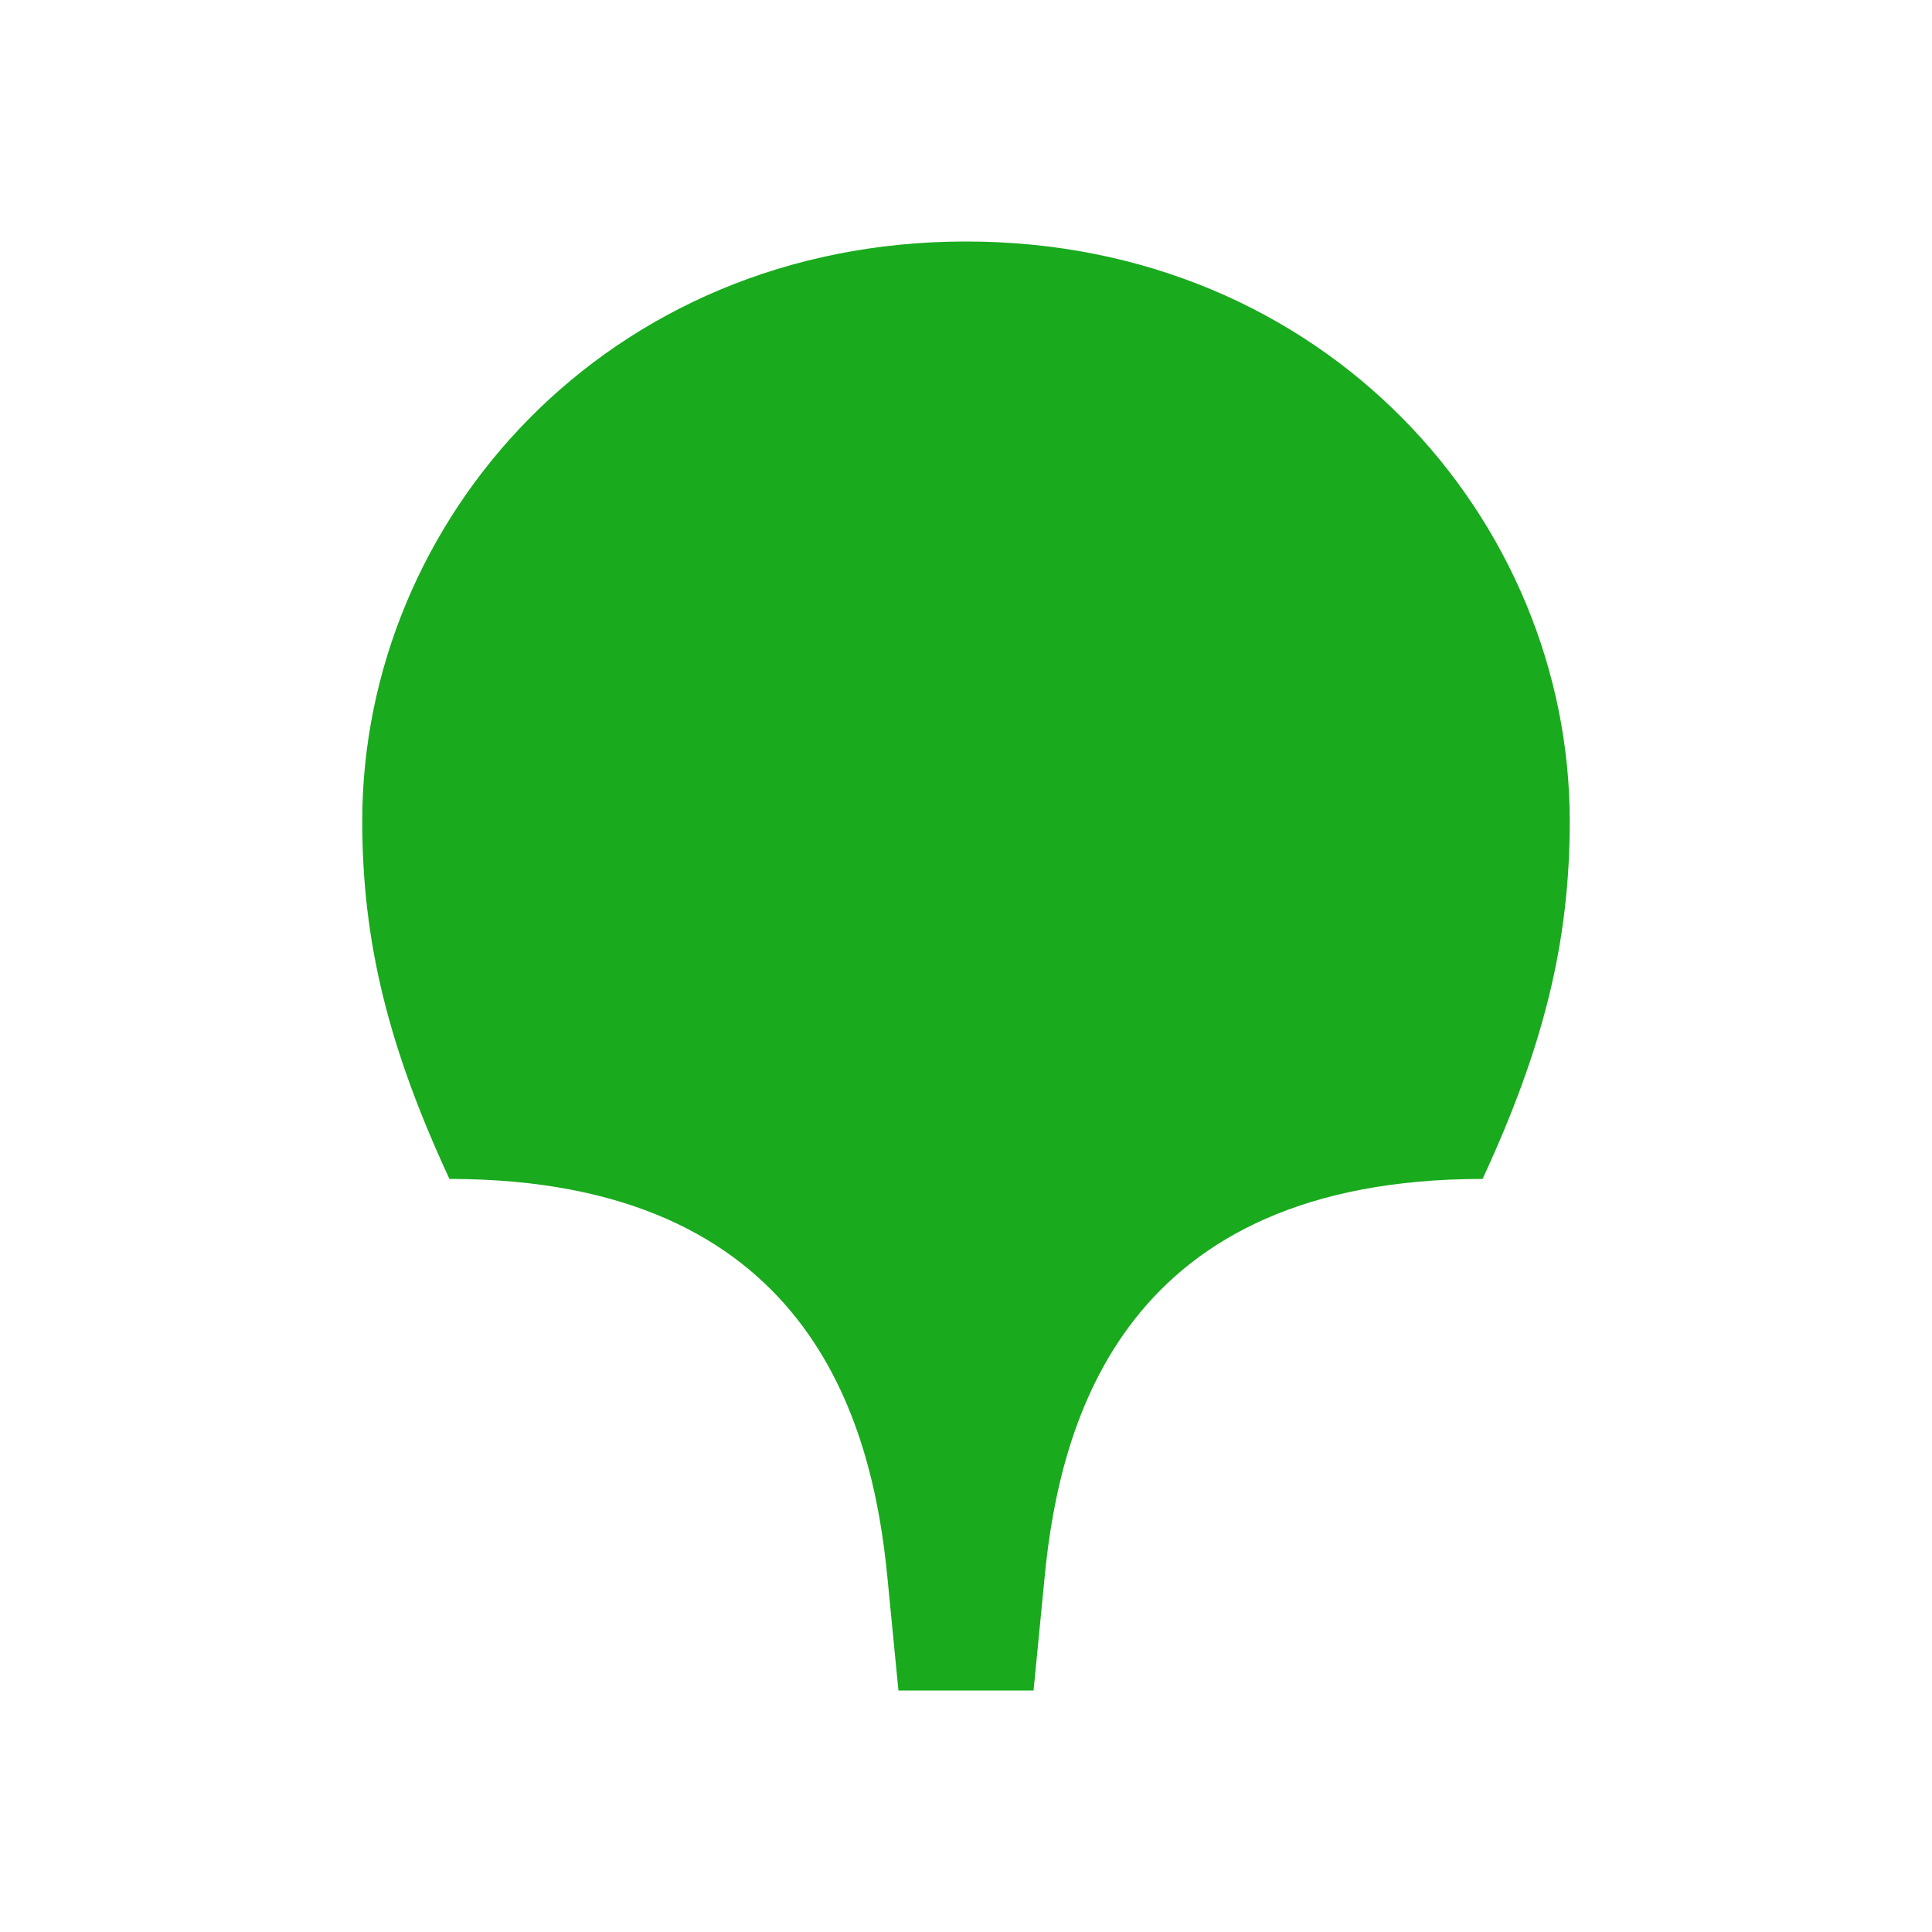 <svg xmlns="http://www.w3.org/2000/svg" width="32" height="32" viewBox="0 0 32 32" fill="none">
  <path fill-rule="evenodd" clip-rule="evenodd" d="M16 4C21.957 4 26 8.618 26 13.6C26 15.6 25.567 17.346 24.556 19.527C18.635 19.527 17.552 23.491 17.3 26.145L17.119 28H14.881L14.7 26.145C14.448 23.491 13.365 19.527 7.444 19.527C6.433 17.346 6 15.6 6 13.6C6 8.618 10.043 4 16 4Z" fill="#19AA1E"></path>
</svg>